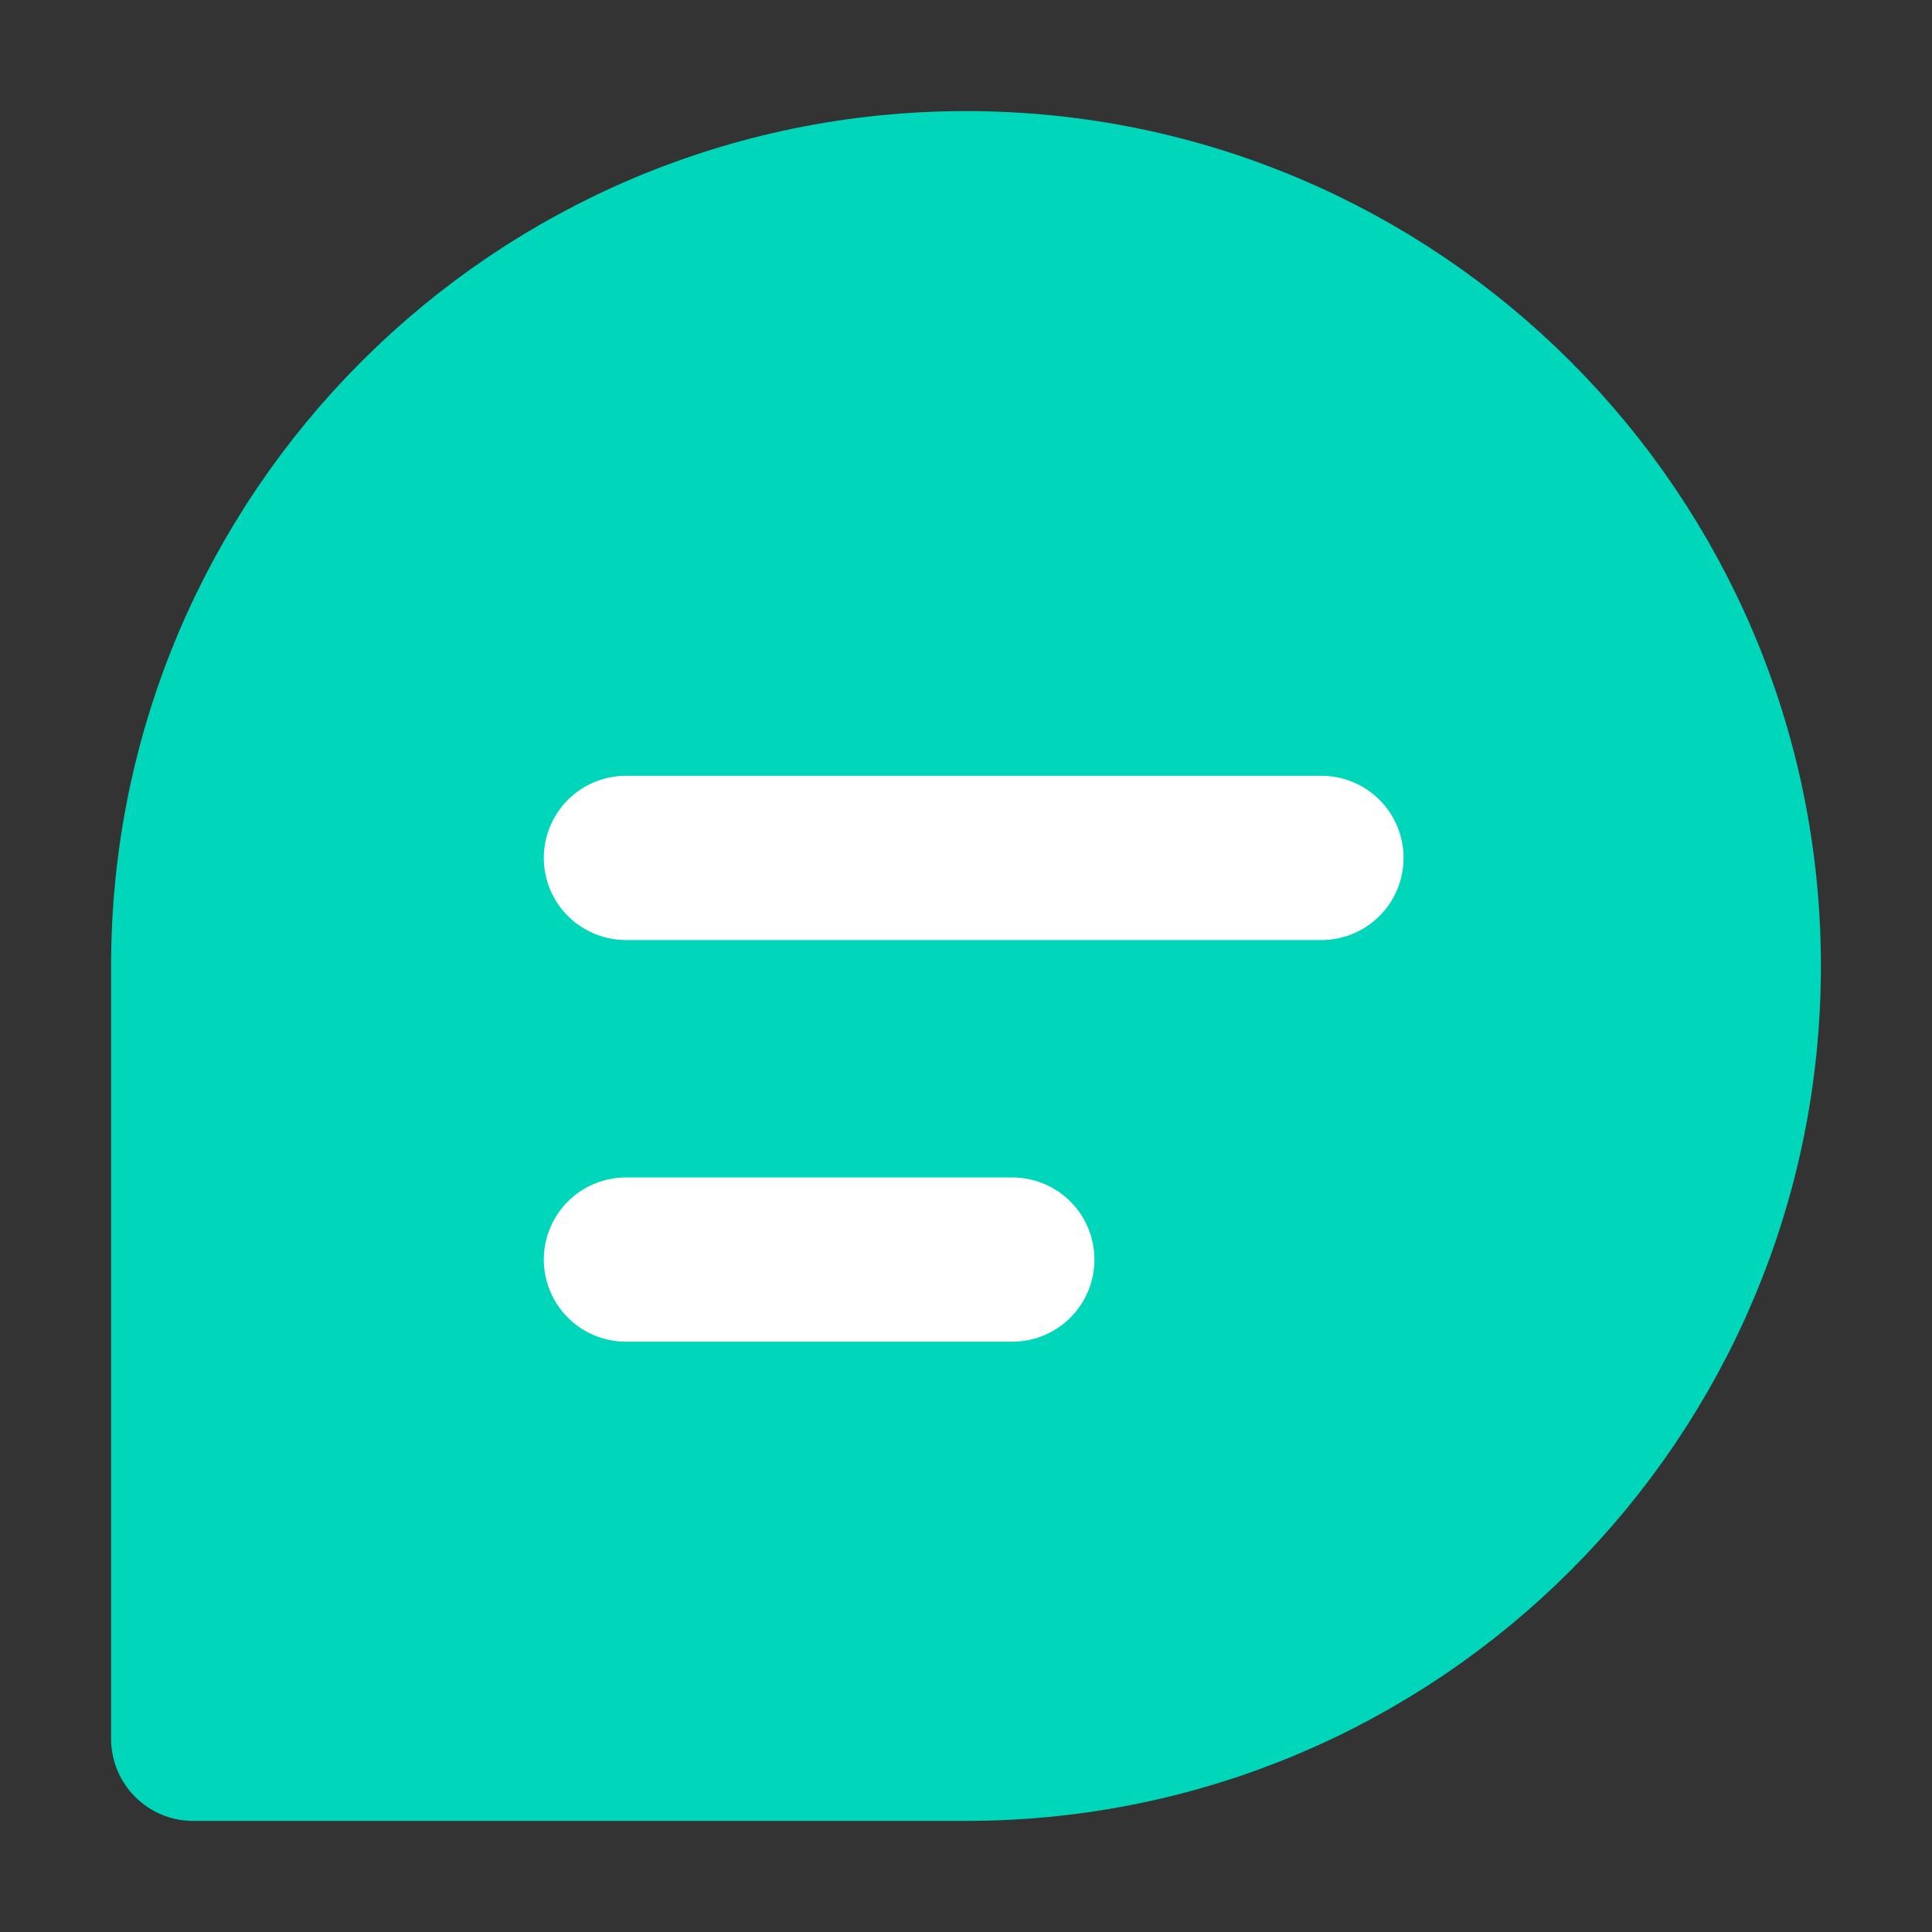 <svg width="40" height="40" viewBox="0 0 40 40" fill="none" xmlns="http://www.w3.org/2000/svg">
<rect x="0" y="0" width="40" height="40" fill="#333333" stroke="none"/>
<g id="&#232;&#129;&#134;&#229;&#144;&#172;">
<path id="Vector" d="M36 20C36 28.837 28.837 36 20 36C15.221 36 4 36 4 36C4 36 4 24.058 4 20C4 11.163 11.164 4 20 4C28.837 4 36 11.163 36 20Z" fill="#00D6BA" stroke="#00D6BA" stroke-width="3.4" stroke-linecap="round" stroke-linejoin="round"/>
<path id="Vector_2" d="M12.959 17.762H27.359" stroke="white" stroke-width="3.4" stroke-linecap="round" stroke-linejoin="round"/>
<path id="Vector_3" d="M12.959 26.078H20.959" stroke="white" stroke-width="3.4" stroke-linecap="round" stroke-linejoin="round"/>
</g>
</svg>
